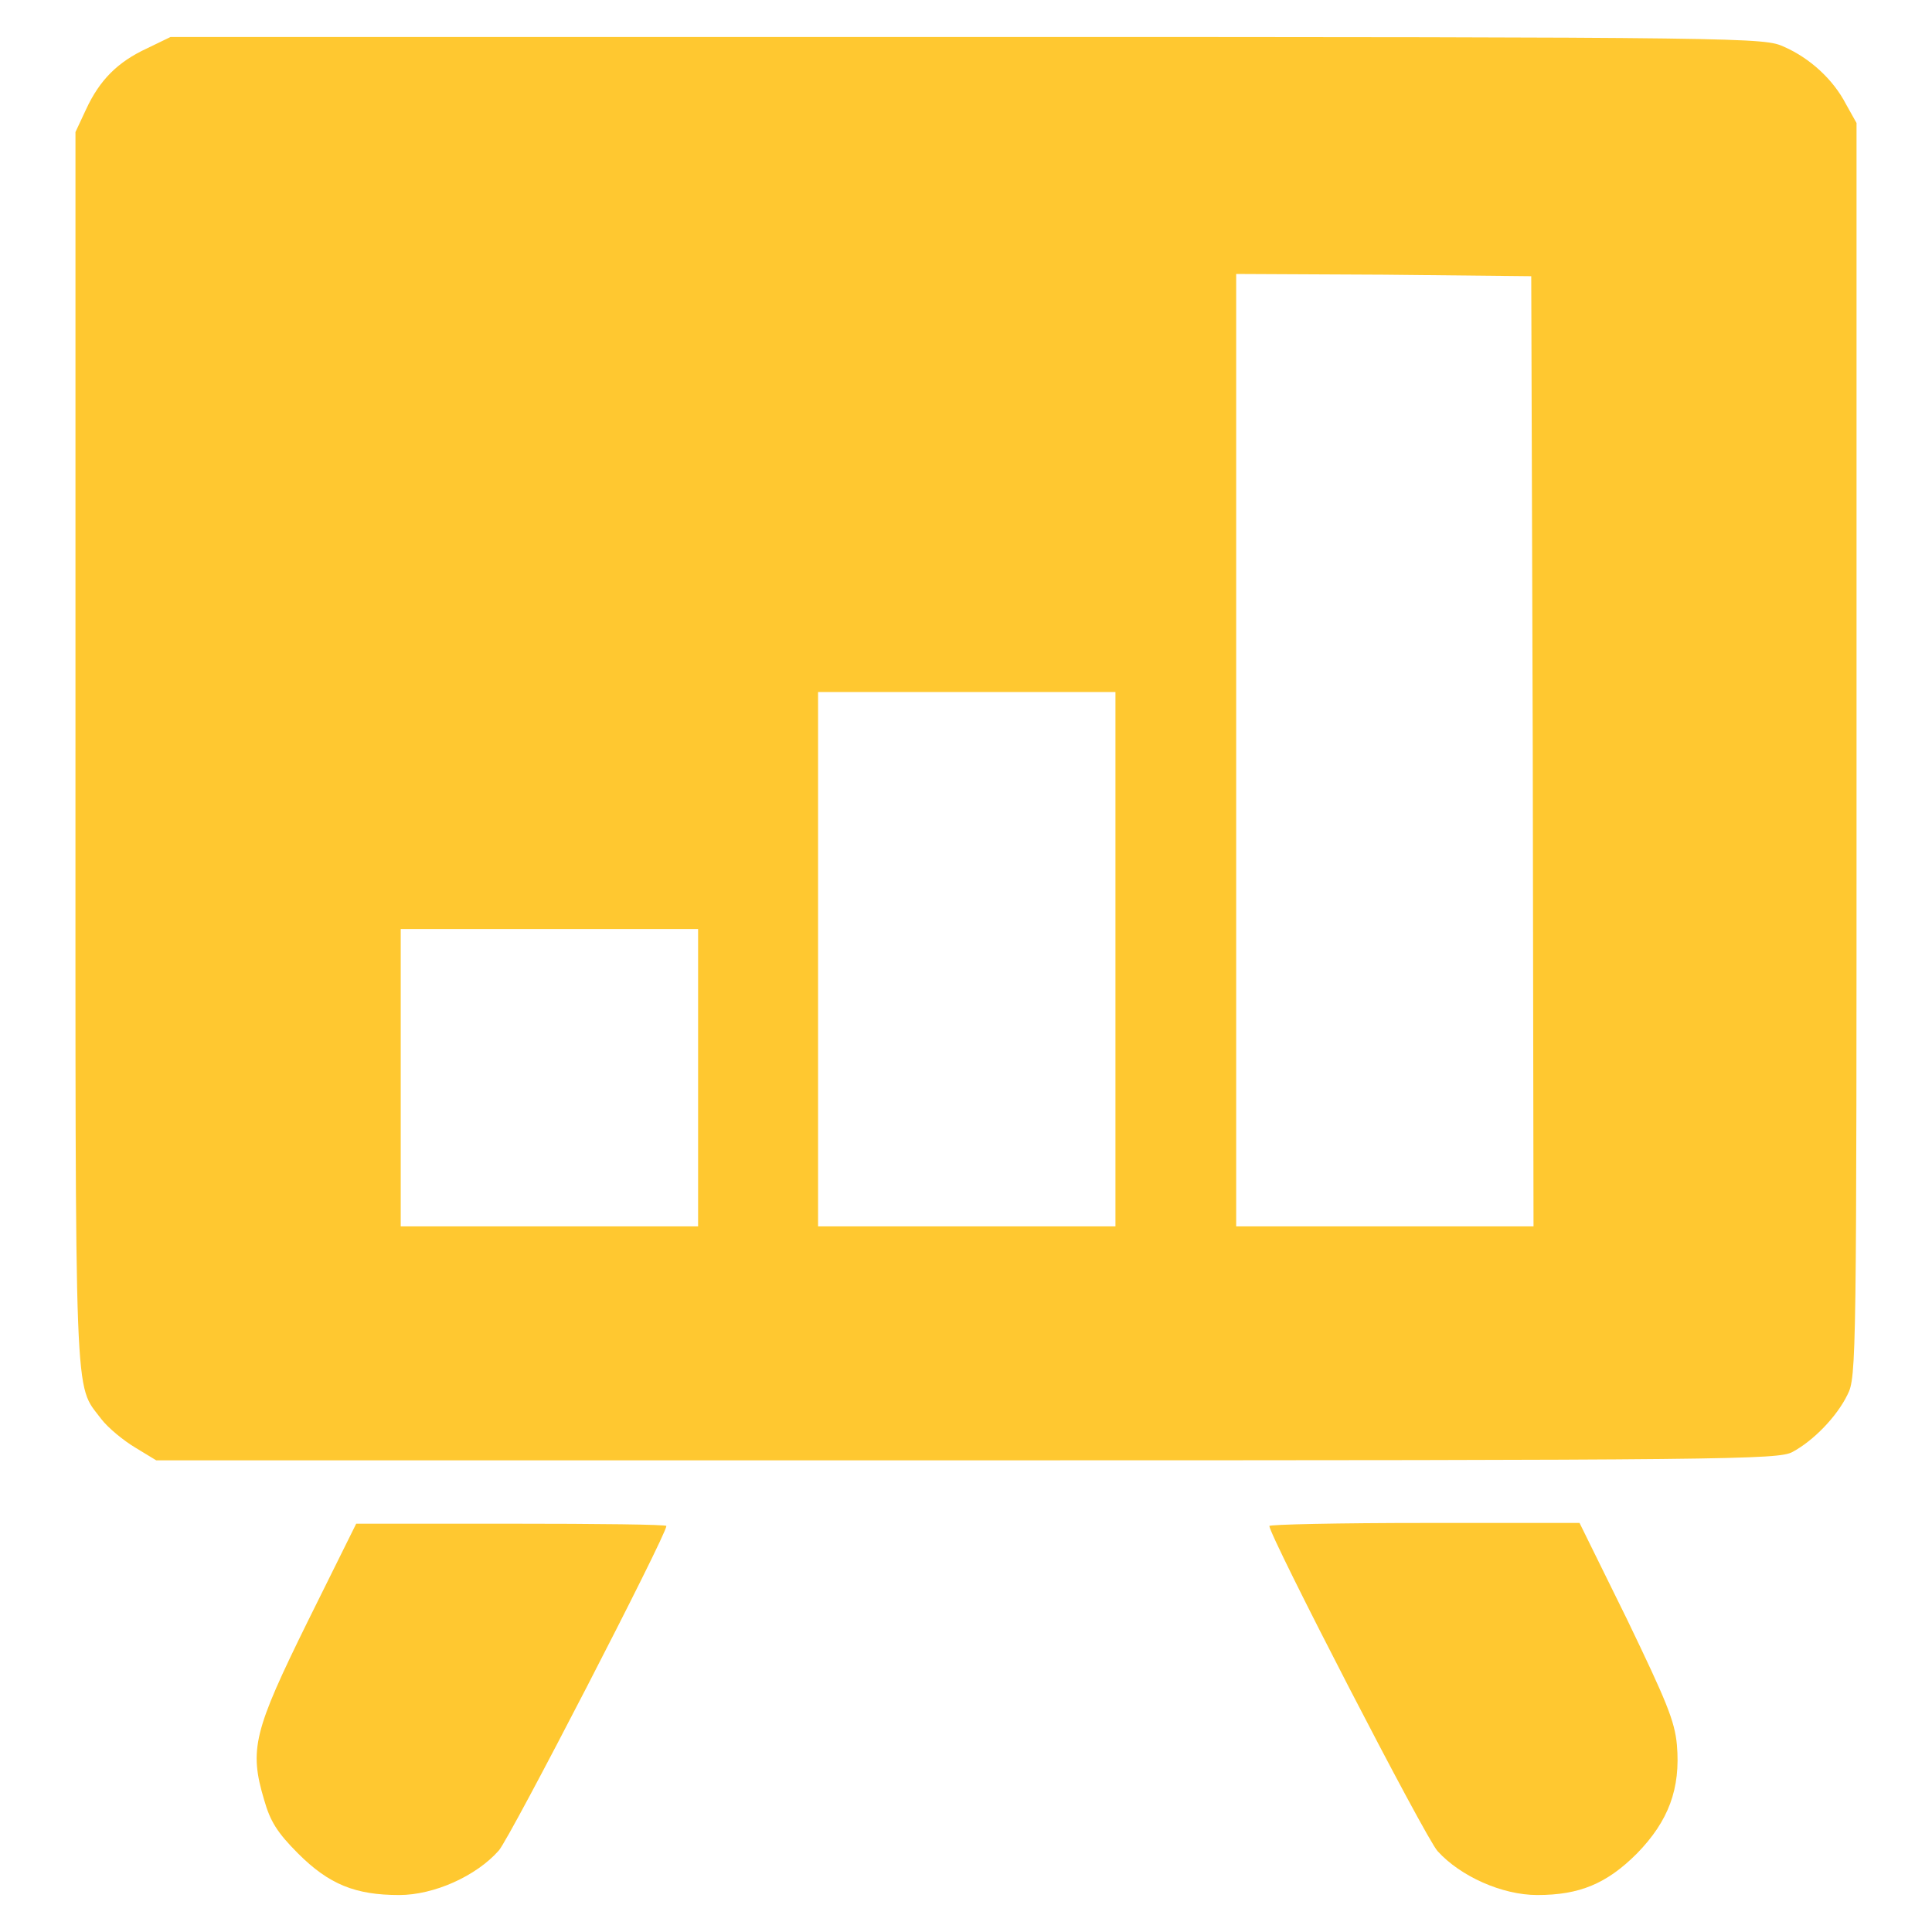 <svg width="51" height="51" viewBox="0 0 51 51" fill="none" xmlns="http://www.w3.org/2000/svg">
<path d="M3.885 1.275C3.108 1.633 2.63 2.112 2.271 2.889L1.992 3.486V19.742C1.992 37.453 1.952 36.497 2.669 37.453C2.849 37.692 3.267 38.031 3.566 38.21L4.124 38.549H25.52C45.741 38.549 46.936 38.529 47.314 38.33C47.872 38.031 48.49 37.393 48.769 36.816C49.008 36.357 49.008 35.899 49.008 19.782V3.247L48.729 2.749C48.39 2.092 47.773 1.534 47.095 1.235C46.557 0.996 46.418 0.976 25.54 0.976H4.502L3.885 1.275ZM40.461 19.822L40.481 32.373H36.557H32.632V19.802V7.232L36.537 7.251L40.421 7.291L40.461 19.822ZM29.445 25.321V32.373H25.52H21.595V25.321V18.268H25.52H29.445V25.321ZM18.428 28.448V32.373H14.503H10.578V28.448V24.524H14.503H18.428V28.448Z" fill="#FFC830"/>
<path d="M8.128 42.792C6.694 45.701 6.574 46.179 6.973 47.514C7.132 48.071 7.311 48.37 7.869 48.928C8.686 49.745 9.383 50.024 10.539 50.024C11.455 50.024 12.571 49.526 13.168 48.848C13.467 48.51 17.591 40.521 17.591 40.282C17.591 40.242 15.758 40.222 13.507 40.222H9.403L8.128 42.792Z" fill="#FFC830"/>
<path d="M33.508 40.282C33.508 40.541 37.632 48.529 37.951 48.868C38.549 49.526 39.645 50.024 40.581 50.024C41.696 50.024 42.414 49.725 43.211 48.928C44.047 48.071 44.366 47.215 44.266 46.059C44.207 45.422 43.987 44.904 42.952 42.752L41.696 40.202H37.612C35.341 40.202 33.508 40.242 33.508 40.282Z" fill="#FFC830"/>
</svg>

